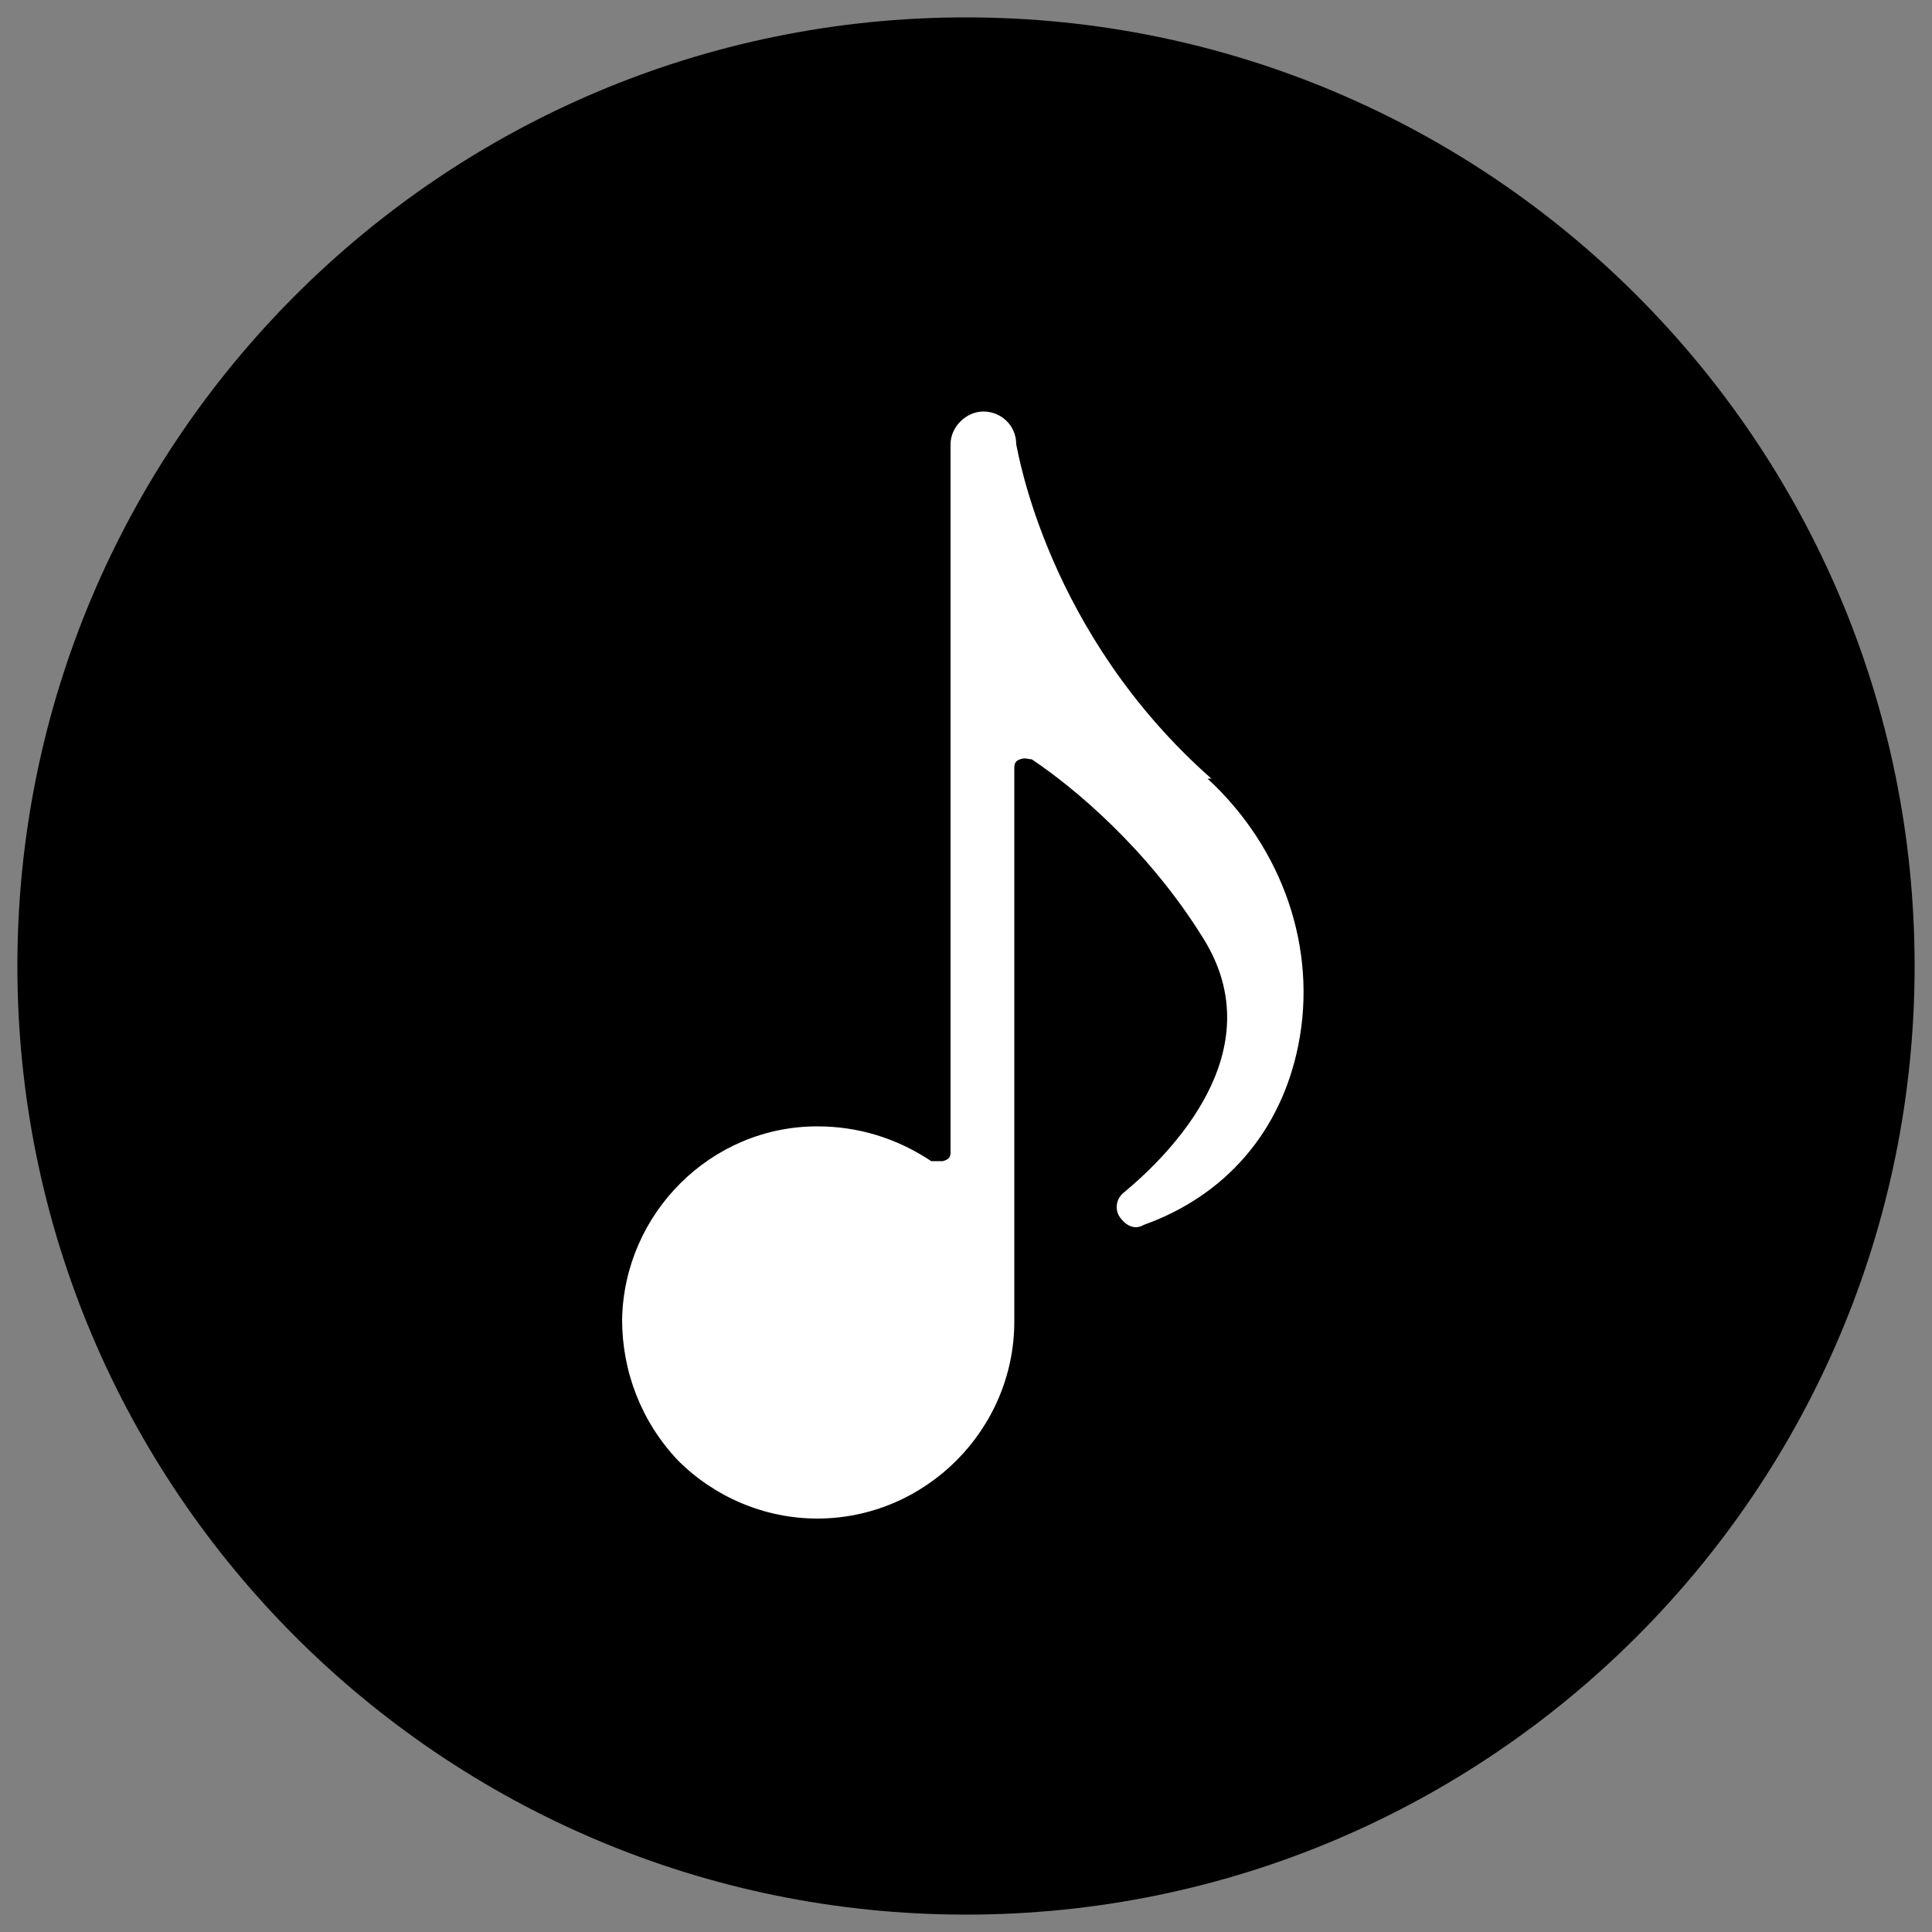 <?xml version="1.0" encoding="UTF-8"?>
<svg id="Layer_1" xmlns="http://www.w3.org/2000/svg" version="1.1" viewBox="0 0 100 100">
  <rect x="0" y="0" width="100" height="100" fill="#808080" stroke="none"/>
  <!-- Generator: Adobe Illustrator 29.0.0, SVG Export Plug-In . SVG Version: 2.1.0 Build 186)  -->
  <defs>
    <style>
      .st0 {
        stroke: #000;
        stroke-width: 4px;
      }

      .st1 {
        fill: #fff;
      }
    </style>
  </defs>
  <g id="Layer_1-2">
    <path class="st0" d="M50,2.9h0c26,0,47.1,21.1,47.1,47.1h0c0,26-21.1,47.1-47.1,47.1h0c-26,0-47.1-21.1-47.1-47.1h0C2.9,24,24,2.9,50,2.9Z"/>
  </g>
  <path class="st1" d="M62.7,40.3c-8.5-7.5-10-16.9-10.1-17.3h0c0-1-.8-1.7-1.7-1.7s-1.7.8-1.7,1.7v36.6c0,.2,0,.4-.4.5h-.6c-1.8-1.2-3.8-1.8-5.9-1.8h0c-5.5,0-10,4.5-10.1,10,0,2.7,1,5.3,2.9,7.3,1.9,1.9,4.5,3,7.2,3,5.6,0,10.2-4.6,10.2-10.2v-28.6c0-.2,0-.4.3-.5s.4,0,.6,0c2.1,1.4,6,4.6,8.9,9.3,3.6,5.8-1.7,11.1-4.1,13.1-.4.3-.5.8-.3,1.2.3.5.8.8,1.3.5,4.2-1.5,7.1-4.8,8-9.3,1-5-.8-10.2-4.7-13.8h0Z"/>
</svg>